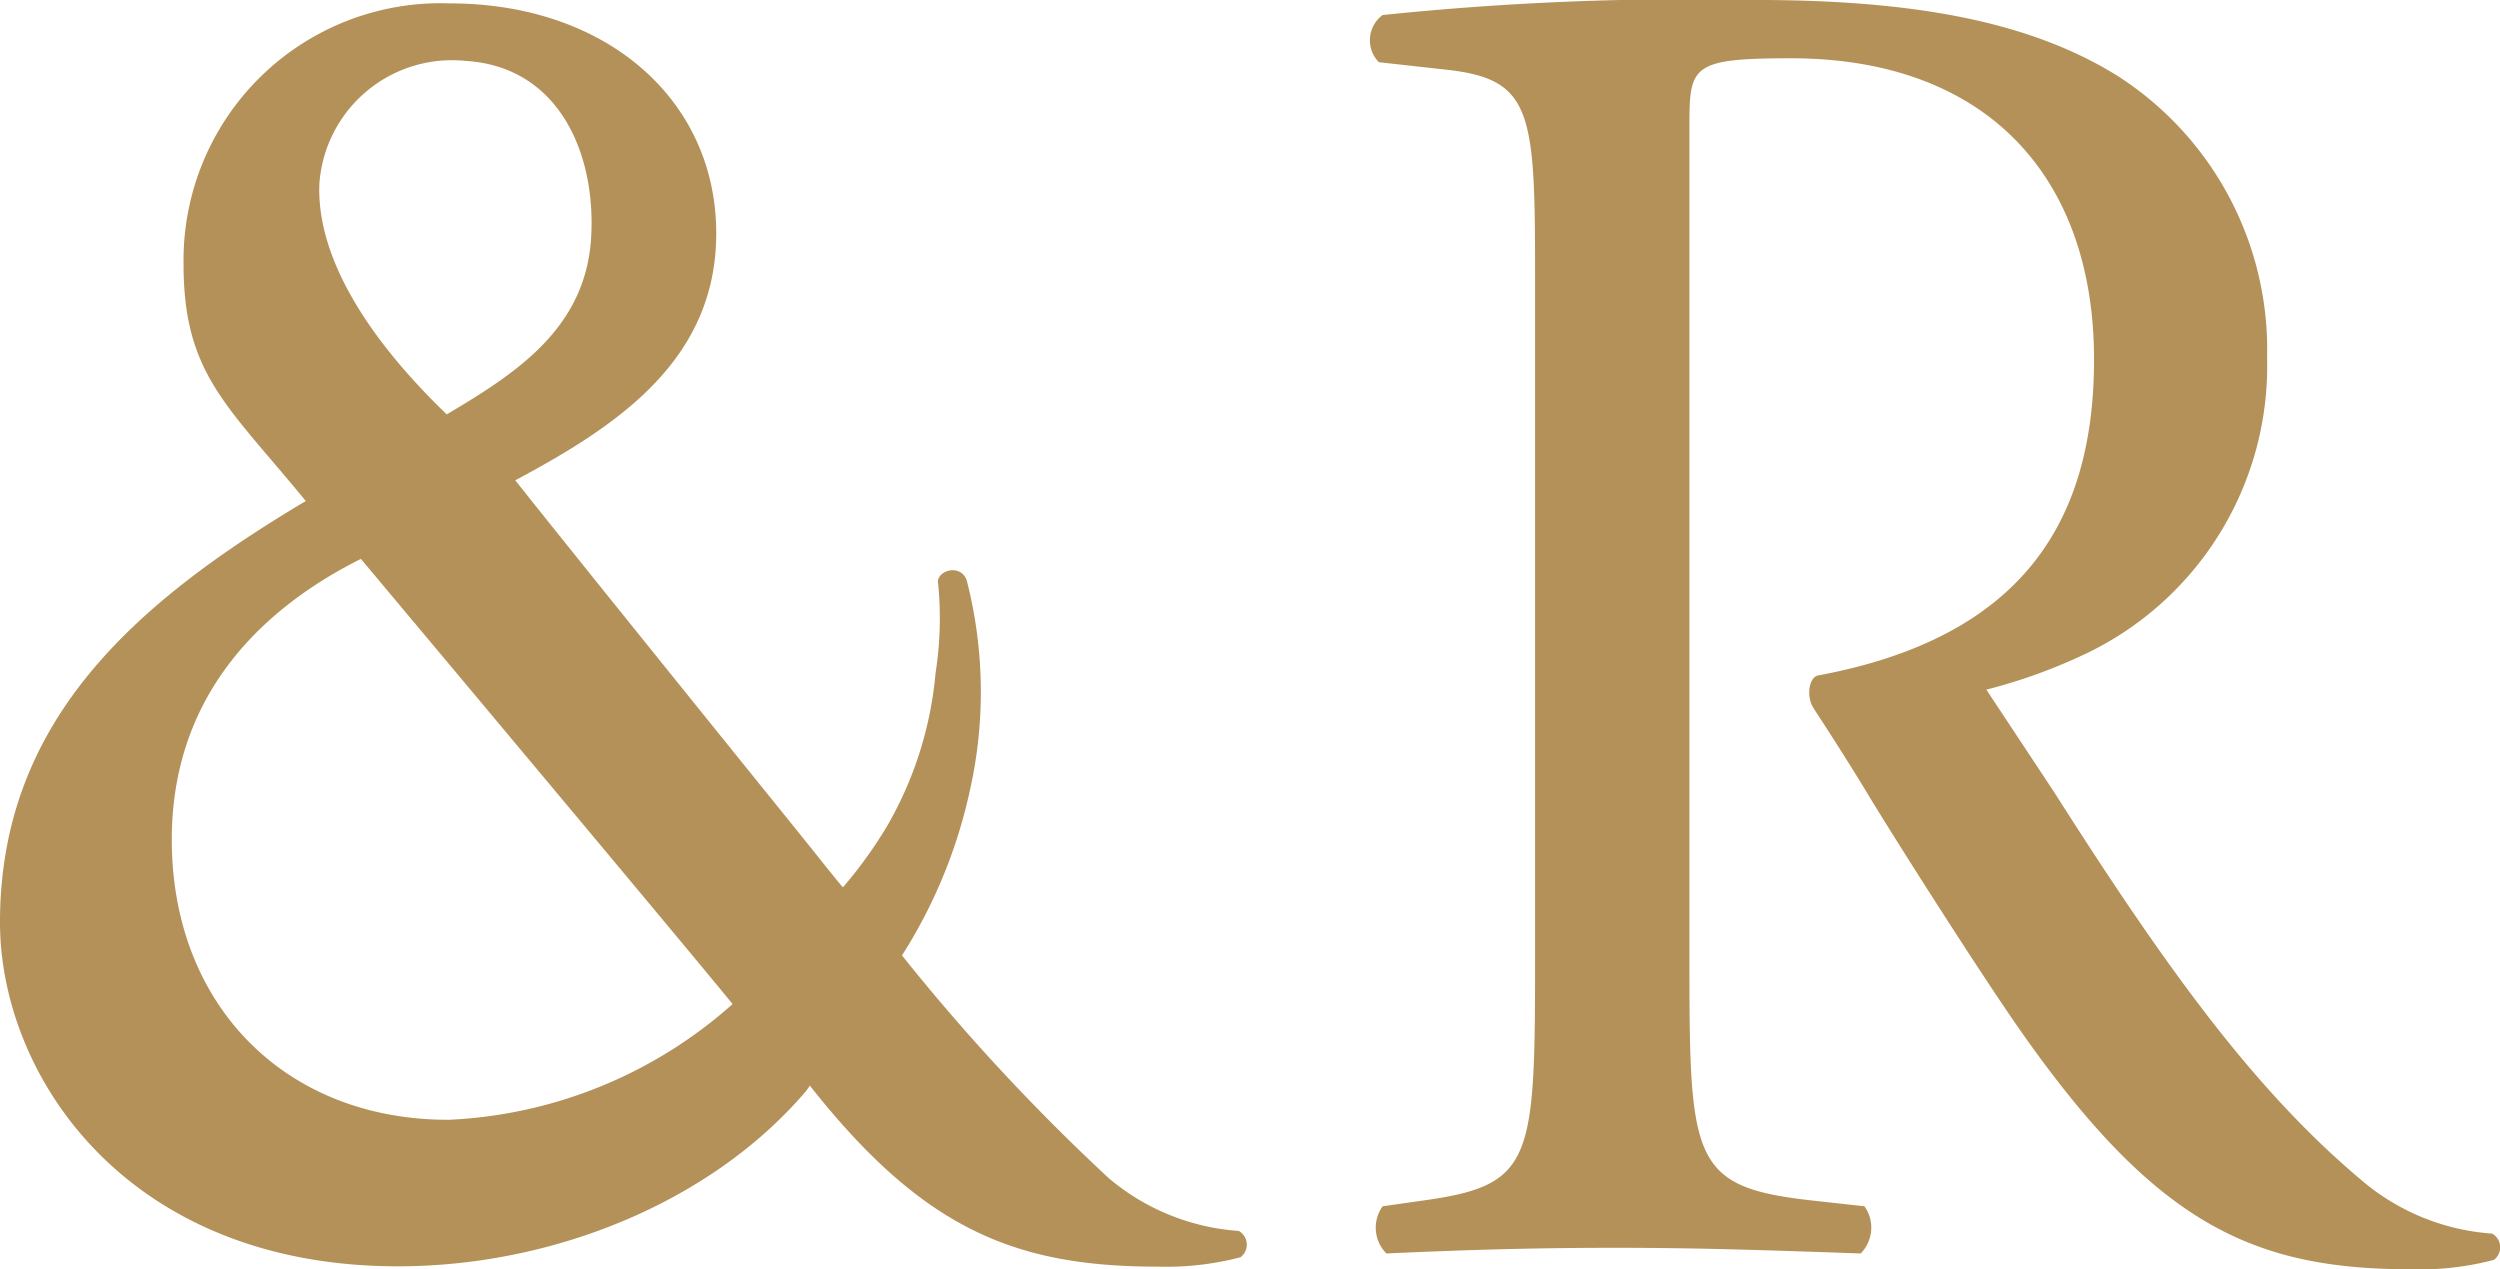<svg xmlns="http://www.w3.org/2000/svg" xmlns:xlink="http://www.w3.org/1999/xlink" width="84.801" height="43.057" viewBox="0 0 84.801 43.057"><defs><clipPath id="a"><rect width="84.801" height="43.057" fill="#b49159"/></clipPath></defs><g transform="translate(-202.994 -106.164)"><g transform="translate(202.994 106.164)"><g clip-path="url(#a)"><path d="M276,41.845a7.64,7.64,0,0,1-4.4-1.787c-3.628-3.041-6.591-7.116-10.447-13.178l-2.286-3.456c-.007-.011-.014-.019-.021-.03a18.448,18.448,0,0,0,3.149-1.114A10.816,10.816,0,0,0,268.37,12.13a11.027,11.027,0,0,0-5.106-9.576C260.264.7,256.306,0,251.007,0a100.507,100.507,0,0,0-12.639.511,1.066,1.066,0,0,0-.129,1.6l2.3.255c2.873.319,3,1.4,3,6.83V32.748c0,6.7-.127,7.469-3.83,7.98l-1.34.191a1.24,1.24,0,0,0,.127,1.6c2.809-.128,5.107-.192,7.789-.192,2.553,0,4.66.064,8.3.192a1.251,1.251,0,0,0,.128-1.6l-1.724-.191c-4.086-.447-4.214-1.278-4.214-7.98V4.278c0-2.043.064-2.3,3.447-2.3C258.859,1.98,262.5,6,262.5,12.194c0,5.554-2.489,9.447-9.384,10.723-.32.107-.368.791-.115,1.125l-.005,0c.694,1.059,1.343,2.088,1.793,2.836.913,1.515,3.86,6.154,5.251,8.135,4.533,6.447,7.788,8.043,13.215,8.043a9.912,9.912,0,0,0,2.808-.319.534.534,0,0,0-.063-.894" transform="translate(-191.469 -0.001)" fill="#b49159"/><path d="M42.012,42.229a7.639,7.639,0,0,1-4.4-1.787,69.552,69.552,0,0,1-7.016-7.558,17.167,17.167,0,0,0,2.3-5.585,15.193,15.193,0,0,0-.1-7.12c-.2-.622-1.072-.34-.973.1a12.009,12.009,0,0,1-.088,3.023A12.586,12.586,0,0,1,30.089,28.5a14.879,14.879,0,0,1-1.494,2.071h0l-.041-.036c-.5-.61-1-1.243-1.529-1.9,0,0-7.663-9.485-9.547-11.867,3.434-1.834,6.817-4.054,6.817-8.377,0-4.52-3.714-7.8-9.041-7.8A8.718,8.718,0,0,0,6.226,9.434c0,3.734,1.487,4.787,4.146,8.037C4.542,20.942,0,24.95,0,31.763,0,36.937,4.261,43.43,13.5,43.43c5.253,0,10.63-2.172,13.842-5.946l.129-.182c3.839,4.864,6.954,6.139,11.8,6.139a9.912,9.912,0,0,0,2.808-.319.534.534,0,0,0-.063-.894M10.837,6.659a4.51,4.51,0,0,1,4.947-4.118c3.139.187,4.426,3.082,4.27,5.957-.17,3.136-2.594,4.663-4.9,6.034-3.01-2.9-4.439-5.621-4.317-7.873m4.36,31.8c-5.534,0-9.37-3.9-9.37-9.5,0-5.094,3.294-7.965,6.415-9.525,1.25,1.492,11.016,13.144,12.608,15.1A15.515,15.515,0,0,1,15.2,38.461" transform="translate(0 -0.476)" fill="#b49159"/></g></g></g></svg>